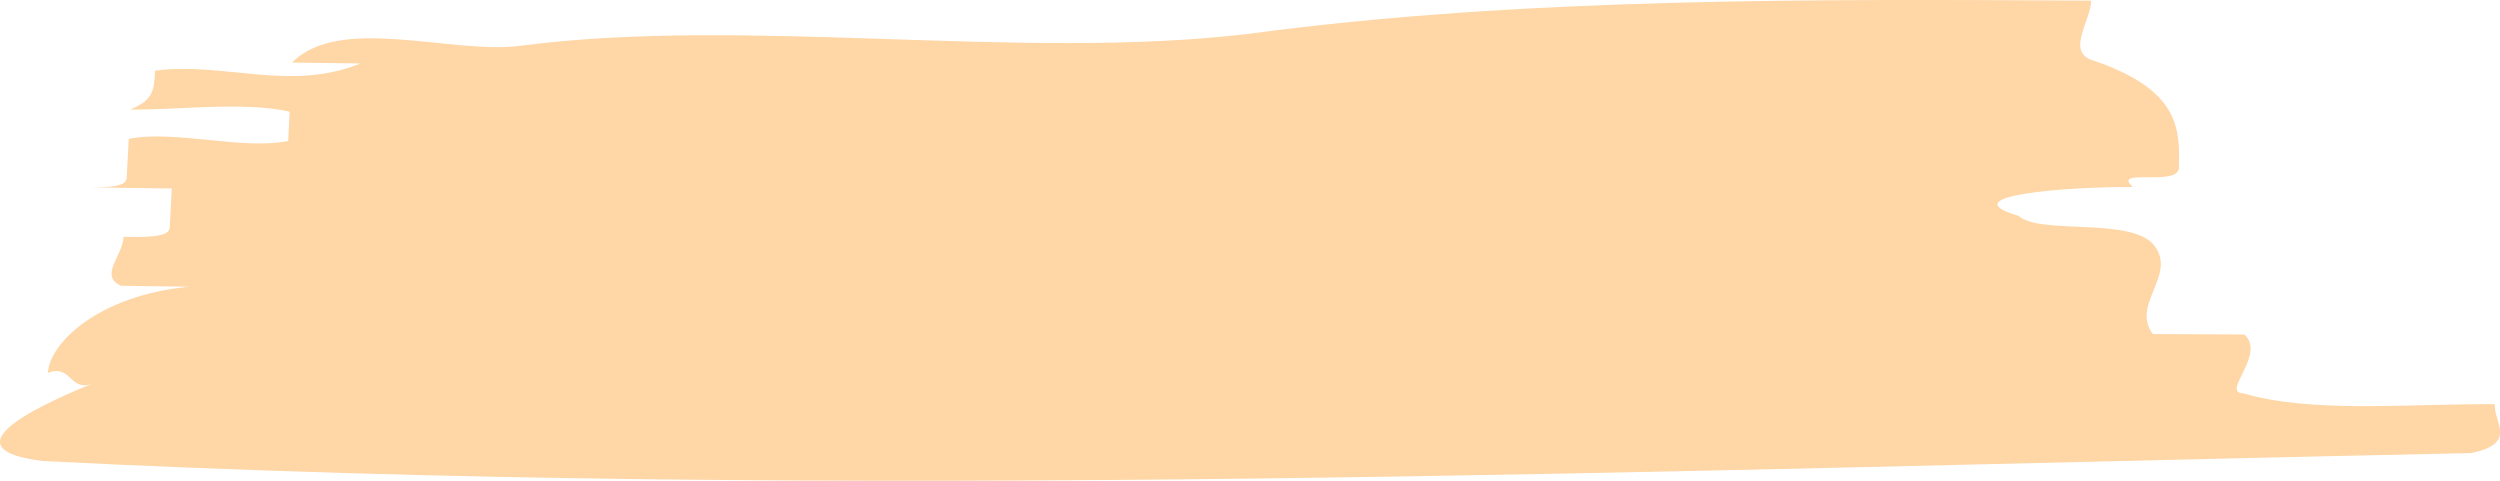 <?xml version="1.0" encoding="UTF-8"?> <svg xmlns="http://www.w3.org/2000/svg" width="156" height="30" viewBox="0 0 156 30" fill="none"> <path d="M32.473 2.857C46.614 1.009 63.674 3.819 77.936 2.109C95.045 -0.186 113.47 -0.049 130.491 0.039C130.465 1.263 129.009 3.087 130.416 3.707C136.057 5.571 136.011 8.018 135.966 10.462C135.943 11.686 131.699 10.438 133.096 11.67C128.83 11.65 121.7 12.217 125.944 13.465C127.341 14.697 133.06 13.502 134.445 15.345C135.835 17.189 132.95 19.005 134.337 20.845C135.764 20.853 138.617 20.865 140.043 20.873C141.444 22.105 138.548 24.537 139.978 24.544C144.238 25.788 149.961 25.201 155.667 25.221C155.647 26.445 157.064 27.673 154.198 28.272C104.194 29.311 52.617 31.3 2.691 28.768C-2.992 28.079 1.431 25.692 5.808 23.921C4.349 24.512 4.447 22.677 2.988 23.272C3.085 21.437 6.101 18.425 11.83 17.89C10.404 17.87 8.98 17.849 7.554 17.833C6.16 17.201 7.652 15.998 7.713 14.778C9.14 14.798 10.56 14.818 10.593 14.206C10.625 13.594 10.687 12.374 10.72 11.762C9.3 11.742 6.453 11.702 5.03 11.686C6.45 11.706 7.873 11.726 7.906 11.114C7.938 10.502 8 9.279 8.033 8.667C10.909 8.095 15.107 9.375 17.983 8.799L18.074 6.968C15.26 6.32 10.97 6.875 8.127 6.835C9.583 6.243 9.612 5.631 9.677 4.407C13.967 3.852 18.136 5.744 22.484 3.96L18.227 3.904C21.21 0.881 28.183 3.417 32.473 2.857Z" fill="#FFD6A5"></path> </svg> 